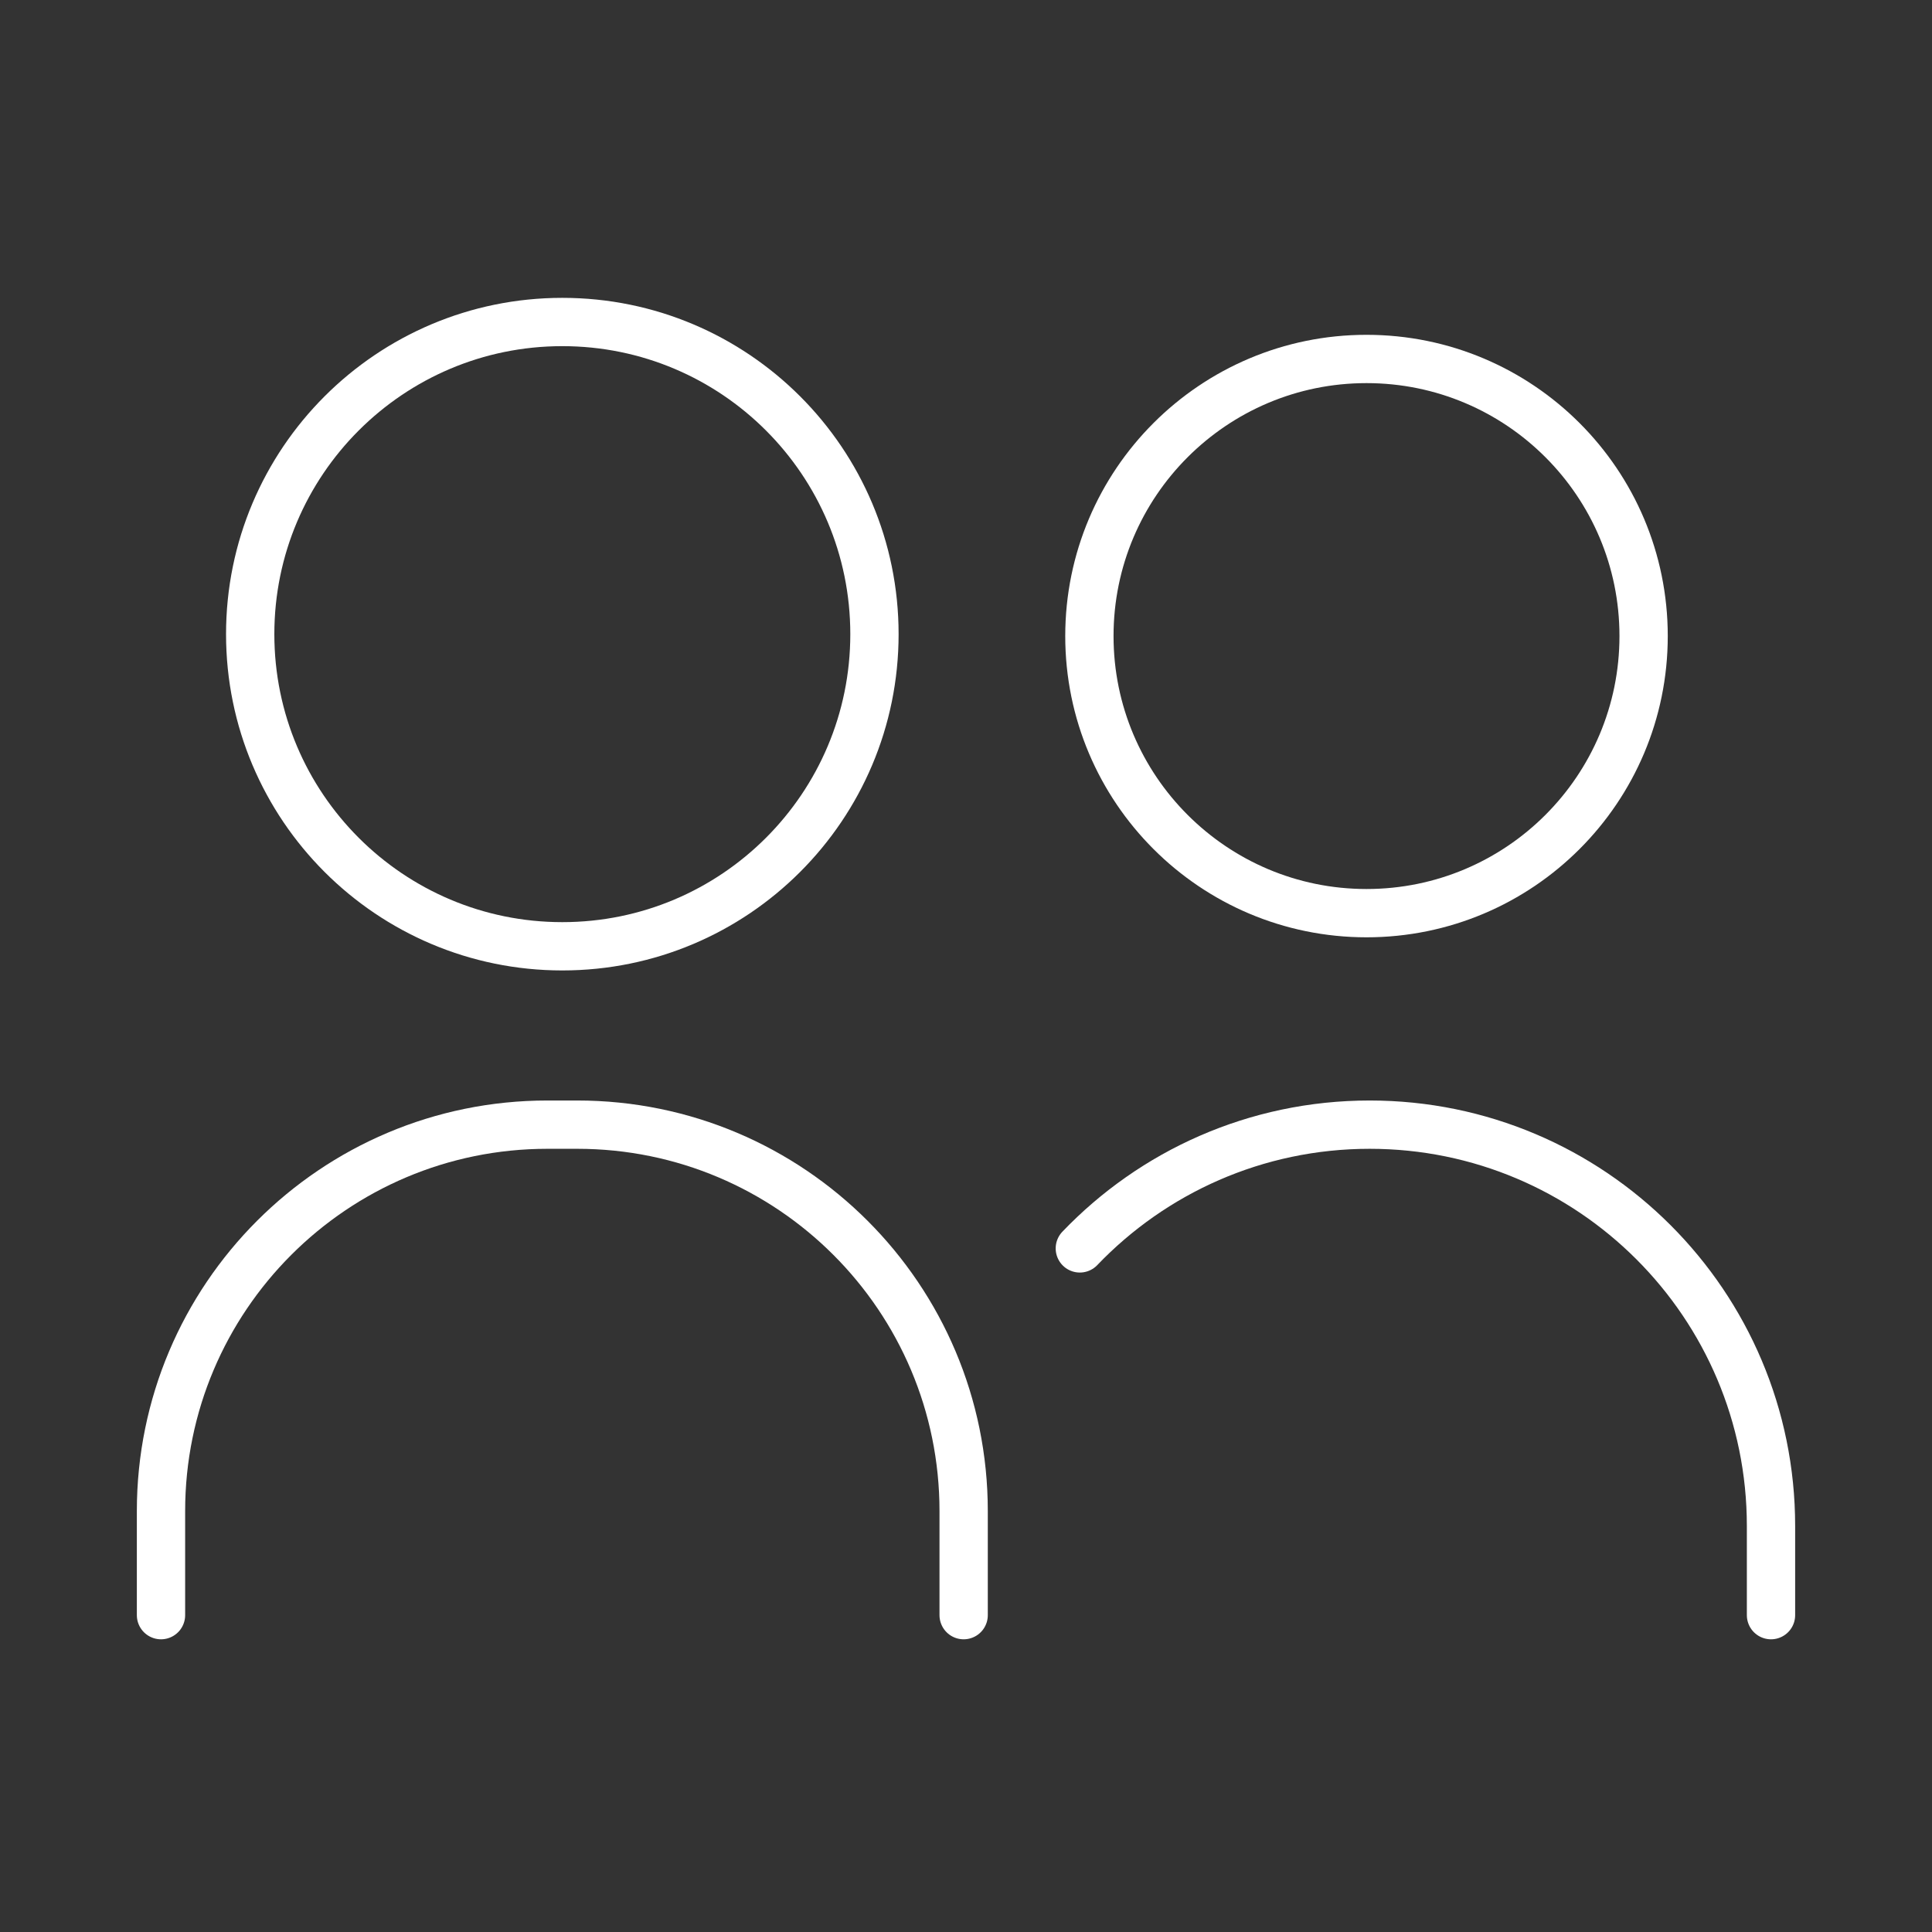 <svg width="60" height="60" viewBox="0 0 60 60" fill="none" xmlns="http://www.w3.org/2000/svg">
<rect x="0" y="0" width="60" height="60" fill="#333333" stroke="none"/>
<path fill-rule="evenodd" clip-rule="evenodd" d="M51.044 19.753C51.044 24.507 47.192 28.359 42.438 28.359C37.688 28.359 33.832 24.507 33.832 19.753C33.832 14.999 37.688 11.148 42.438 11.148C47.192 11.148 51.044 14.999 51.044 19.753Z" stroke="white" stroke-width="1.5" stroke-linecap="round" stroke-linejoin="round"/>
<path fill-rule="evenodd" clip-rule="evenodd" d="M27.157 19.694C27.157 25.049 22.818 29.388 17.463 29.388C12.113 29.388 7.77 25.049 7.77 19.694C7.77 14.339 12.113 10 17.463 10C22.818 10 27.157 14.339 27.157 19.694Z" stroke="white" stroke-width="1.5" stroke-linecap="round" stroke-linejoin="round"/>
<path d="M5 50.16V46.927C5 40.3 10.373 34.927 17 34.927H17.927C24.555 34.927 29.927 40.3 29.927 46.927V50.16" stroke="white" stroke-width="1.5" stroke-linecap="round"/>
<path d="M55 50.16V47.391C55 40.507 49.42 34.927 42.537 34.927C38.998 34.927 35.804 36.402 33.535 38.77" stroke="white" stroke-width="1.5" stroke-linecap="round"/>
</svg>
